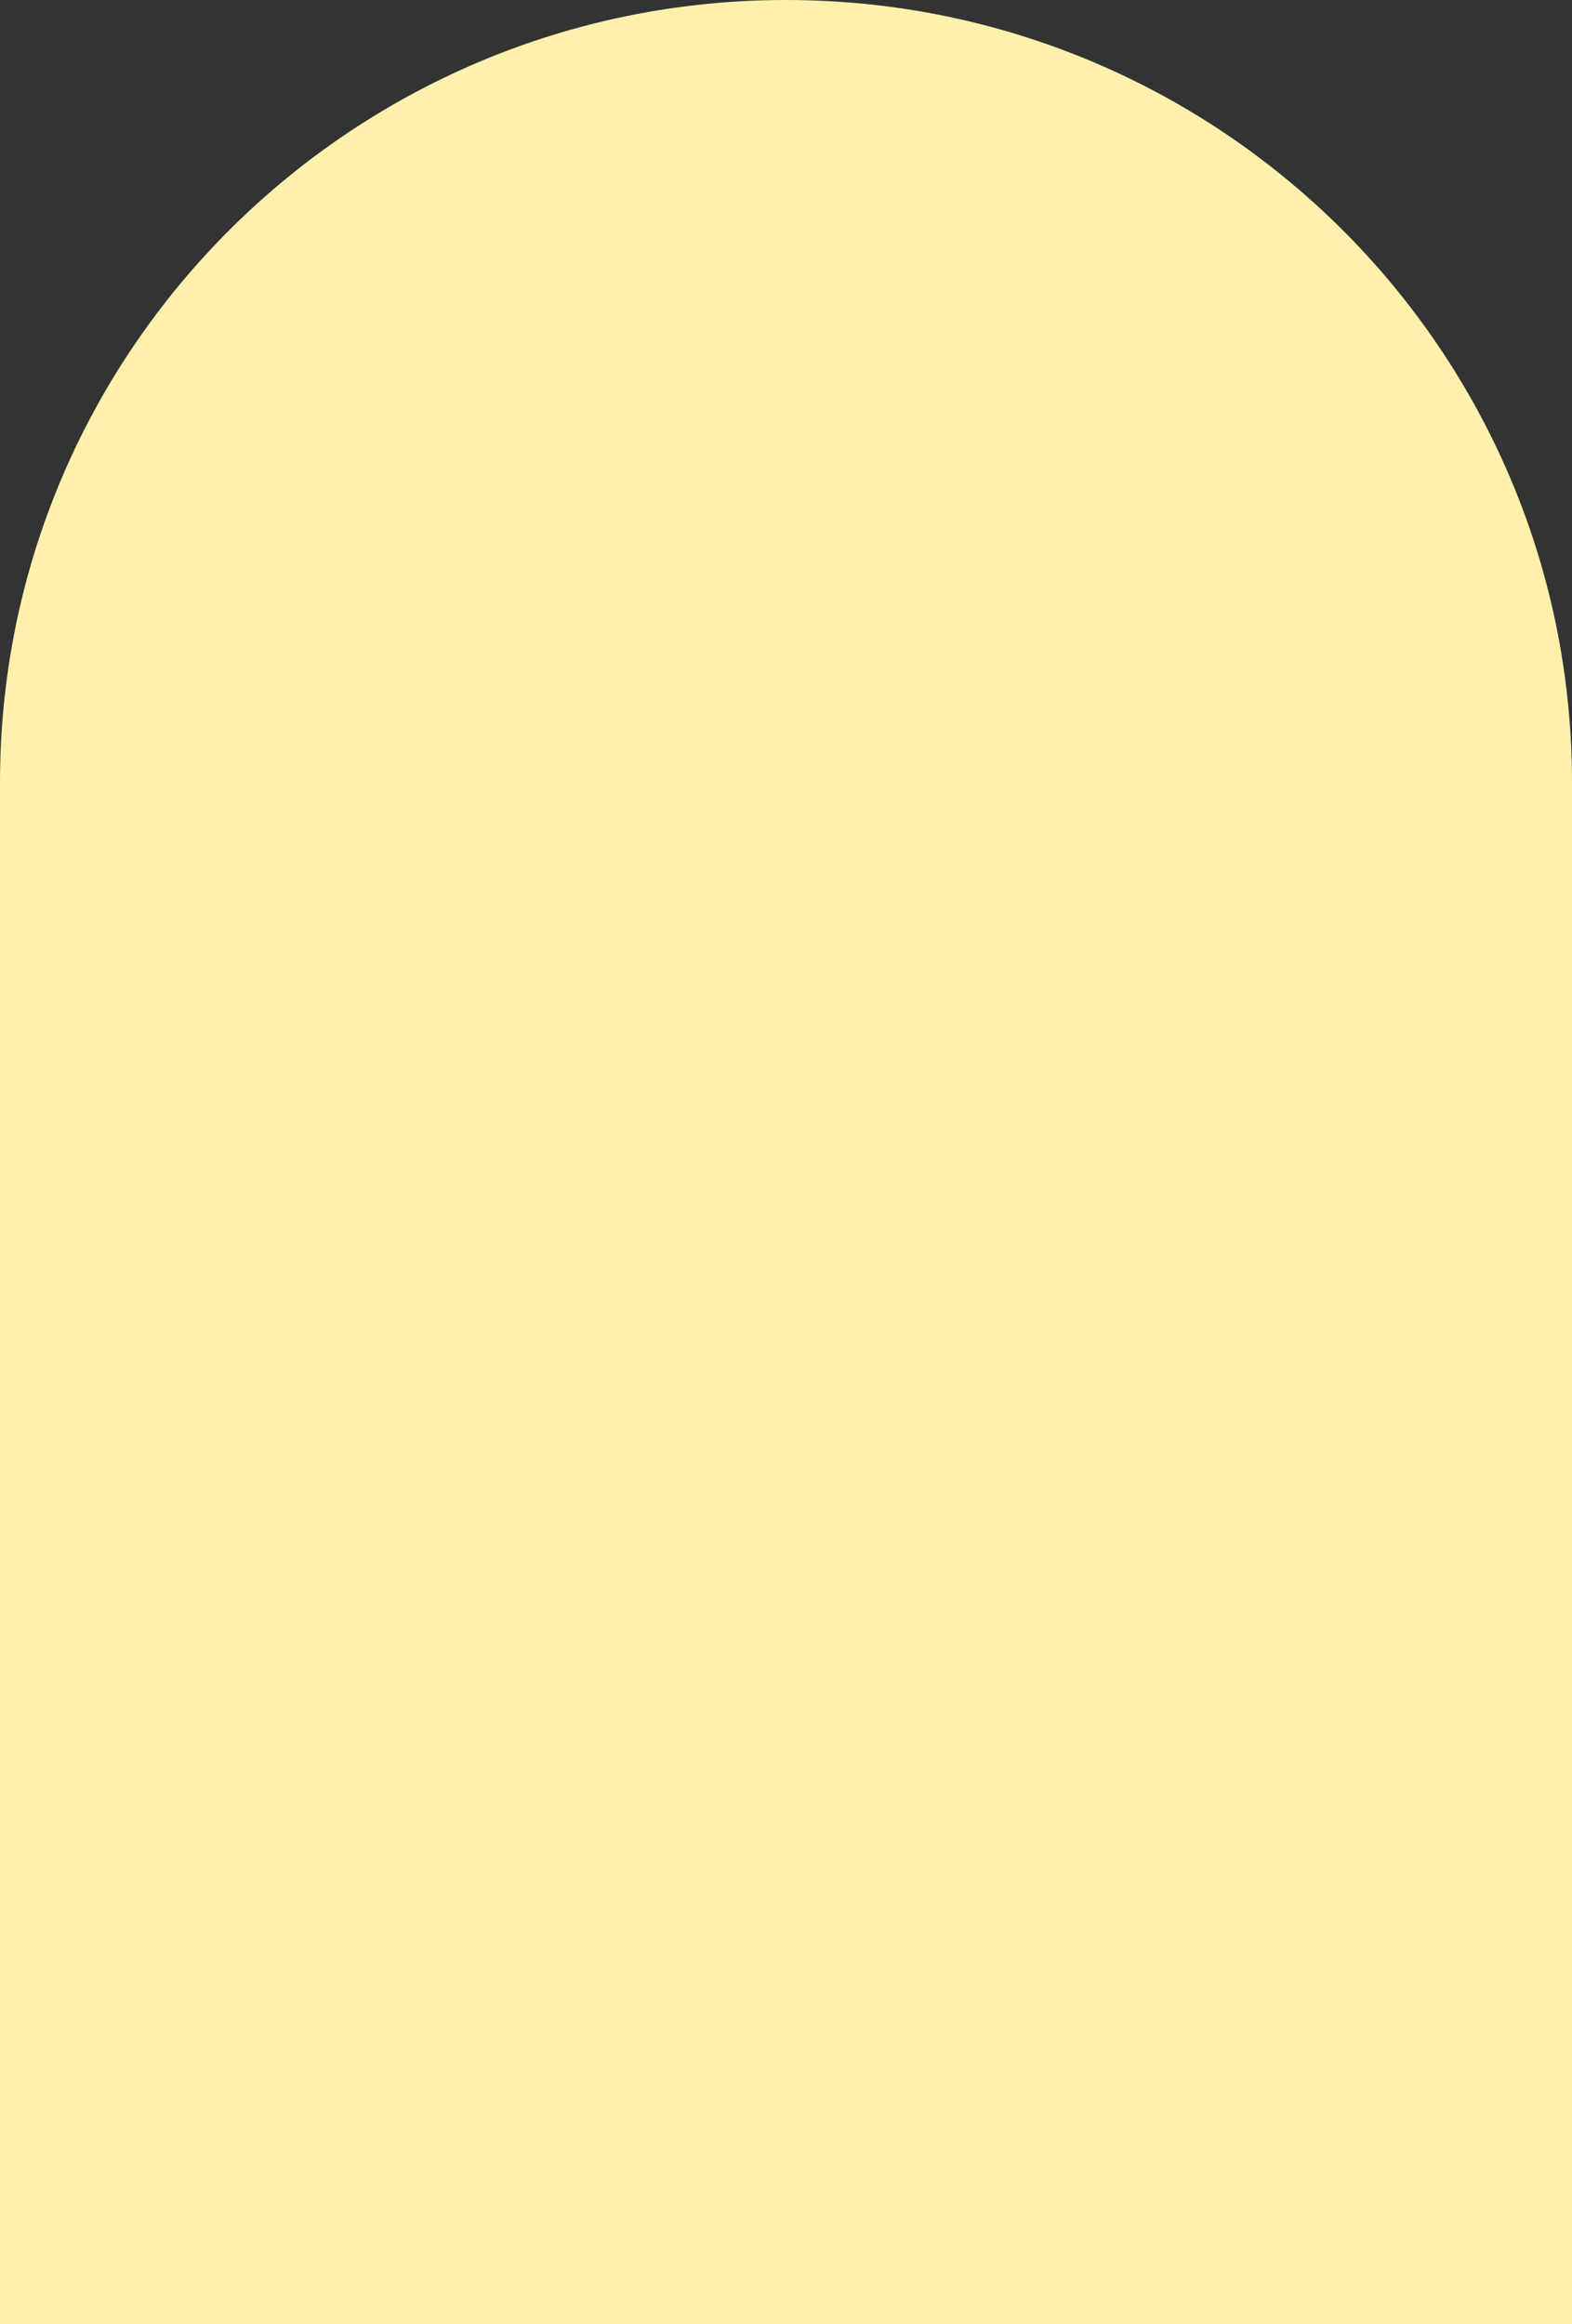 <?xml version="1.0" encoding="UTF-8"?> <svg xmlns="http://www.w3.org/2000/svg" width="320" height="473" viewBox="0 0 320 473" fill="none"><rect x="0" y="0" width="320" height="473" fill="#333333" stroke="none"/><path fill-rule="evenodd" clip-rule="evenodd" d="M320 159.259C320 71.303 248.366 0 160 0C71.634 0 0 71.303 0 159.259V473H320V159.259Z" fill="#FFF1AC"></path></svg> 